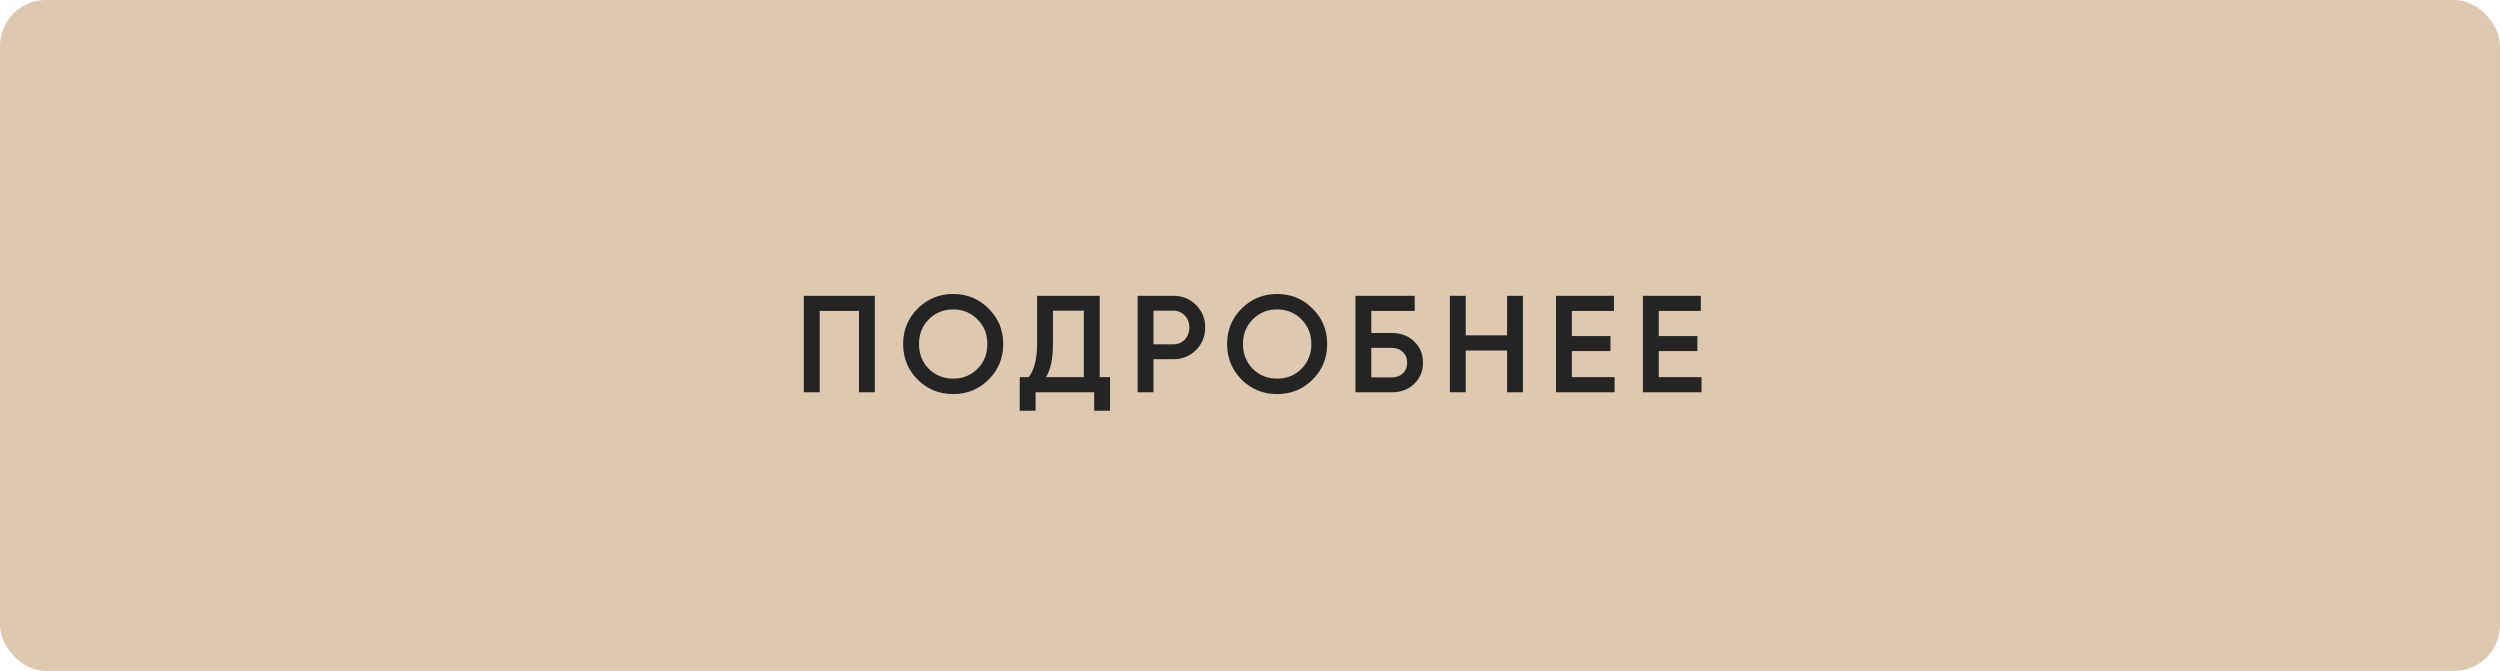 <?xml version="1.0" encoding="UTF-8"?> <svg xmlns="http://www.w3.org/2000/svg" width="272" height="73" viewBox="0 0 272 73" fill="none"> <rect width="272" height="73" rx="5" fill="#DEC9B0"></rect> <path d="M87.457 32.181H95.182V42.681H93.457V33.831H89.182V42.681H87.457V32.181ZM107.561 41.301C106.511 42.351 105.226 42.876 103.706 42.876C102.186 42.876 100.896 42.351 99.837 41.301C98.787 40.241 98.261 38.951 98.261 37.431C98.261 35.911 98.787 34.626 99.837 33.576C100.896 32.516 102.186 31.986 103.706 31.986C105.226 31.986 106.511 32.516 107.561 33.576C108.621 34.626 109.151 35.911 109.151 37.431C109.151 38.951 108.621 40.241 107.561 41.301ZM101.051 40.131C101.781 40.841 102.666 41.196 103.706 41.196C104.756 41.196 105.636 40.841 106.346 40.131C107.066 39.411 107.426 38.511 107.426 37.431C107.426 36.351 107.066 35.456 106.346 34.746C105.636 34.026 104.756 33.666 103.706 33.666C102.656 33.666 101.771 34.026 101.051 34.746C100.341 35.456 99.987 36.351 99.987 37.431C99.987 38.501 100.341 39.401 101.051 40.131ZM119.646 32.181V41.031H120.771V44.691H119.046V42.681H112.671V44.691H110.946V41.031H111.921C112.531 40.241 112.836 39.036 112.836 37.416V32.181H119.646ZM113.811 41.031H117.921V33.801H114.561V37.446C114.561 39.006 114.311 40.201 113.811 41.031ZM123.774 32.181H127.644C128.634 32.181 129.459 32.511 130.119 33.171C130.789 33.831 131.124 34.651 131.124 35.631C131.124 36.601 130.789 37.421 130.119 38.091C129.459 38.751 128.634 39.081 127.644 39.081H125.499V42.681H123.774V32.181ZM125.499 37.461H127.644C128.154 37.461 128.574 37.291 128.904 36.951C129.234 36.601 129.399 36.161 129.399 35.631C129.399 35.101 129.234 34.666 128.904 34.326C128.574 33.976 128.154 33.801 127.644 33.801H125.499V37.461ZM142.809 41.301C141.759 42.351 140.474 42.876 138.954 42.876C137.434 42.876 136.144 42.351 135.084 41.301C134.034 40.241 133.509 38.951 133.509 37.431C133.509 35.911 134.034 34.626 135.084 33.576C136.144 32.516 137.434 31.986 138.954 31.986C140.474 31.986 141.759 32.516 142.809 33.576C143.869 34.626 144.399 35.911 144.399 37.431C144.399 38.951 143.869 40.241 142.809 41.301ZM136.299 40.131C137.029 40.841 137.914 41.196 138.954 41.196C140.004 41.196 140.884 40.841 141.594 40.131C142.314 39.411 142.674 38.511 142.674 37.431C142.674 36.351 142.314 35.456 141.594 34.746C140.884 34.026 140.004 33.666 138.954 33.666C137.904 33.666 137.019 34.026 136.299 34.746C135.589 35.456 135.234 36.351 135.234 37.431C135.234 38.501 135.589 39.401 136.299 40.131ZM149.197 36.231H151.447C152.417 36.231 153.222 36.536 153.862 37.146C154.502 37.756 154.822 38.526 154.822 39.456C154.822 40.386 154.502 41.156 153.862 41.766C153.222 42.376 152.417 42.681 151.447 42.681H147.472V32.181H153.922V33.831H149.197V36.231ZM149.197 41.061H151.447C151.927 41.061 152.322 40.916 152.632 40.626C152.942 40.326 153.097 39.936 153.097 39.456C153.097 38.976 152.942 38.591 152.632 38.301C152.322 38.001 151.927 37.851 151.447 37.851H149.197V41.061ZM163.971 36.486V32.181H165.696V42.681H163.971V38.136H159.471V42.681H157.746V32.181H159.471V36.486H163.971ZM171.02 38.196V41.031H175.67V42.681H169.295V32.181H175.595V33.831H171.02V36.561H175.22V38.196H171.02ZM180.474 38.196V41.031H185.124V42.681H178.749V32.181H185.049V33.831H180.474V36.561H184.674V38.196H180.474Z" fill="#242424"></path> </svg> 